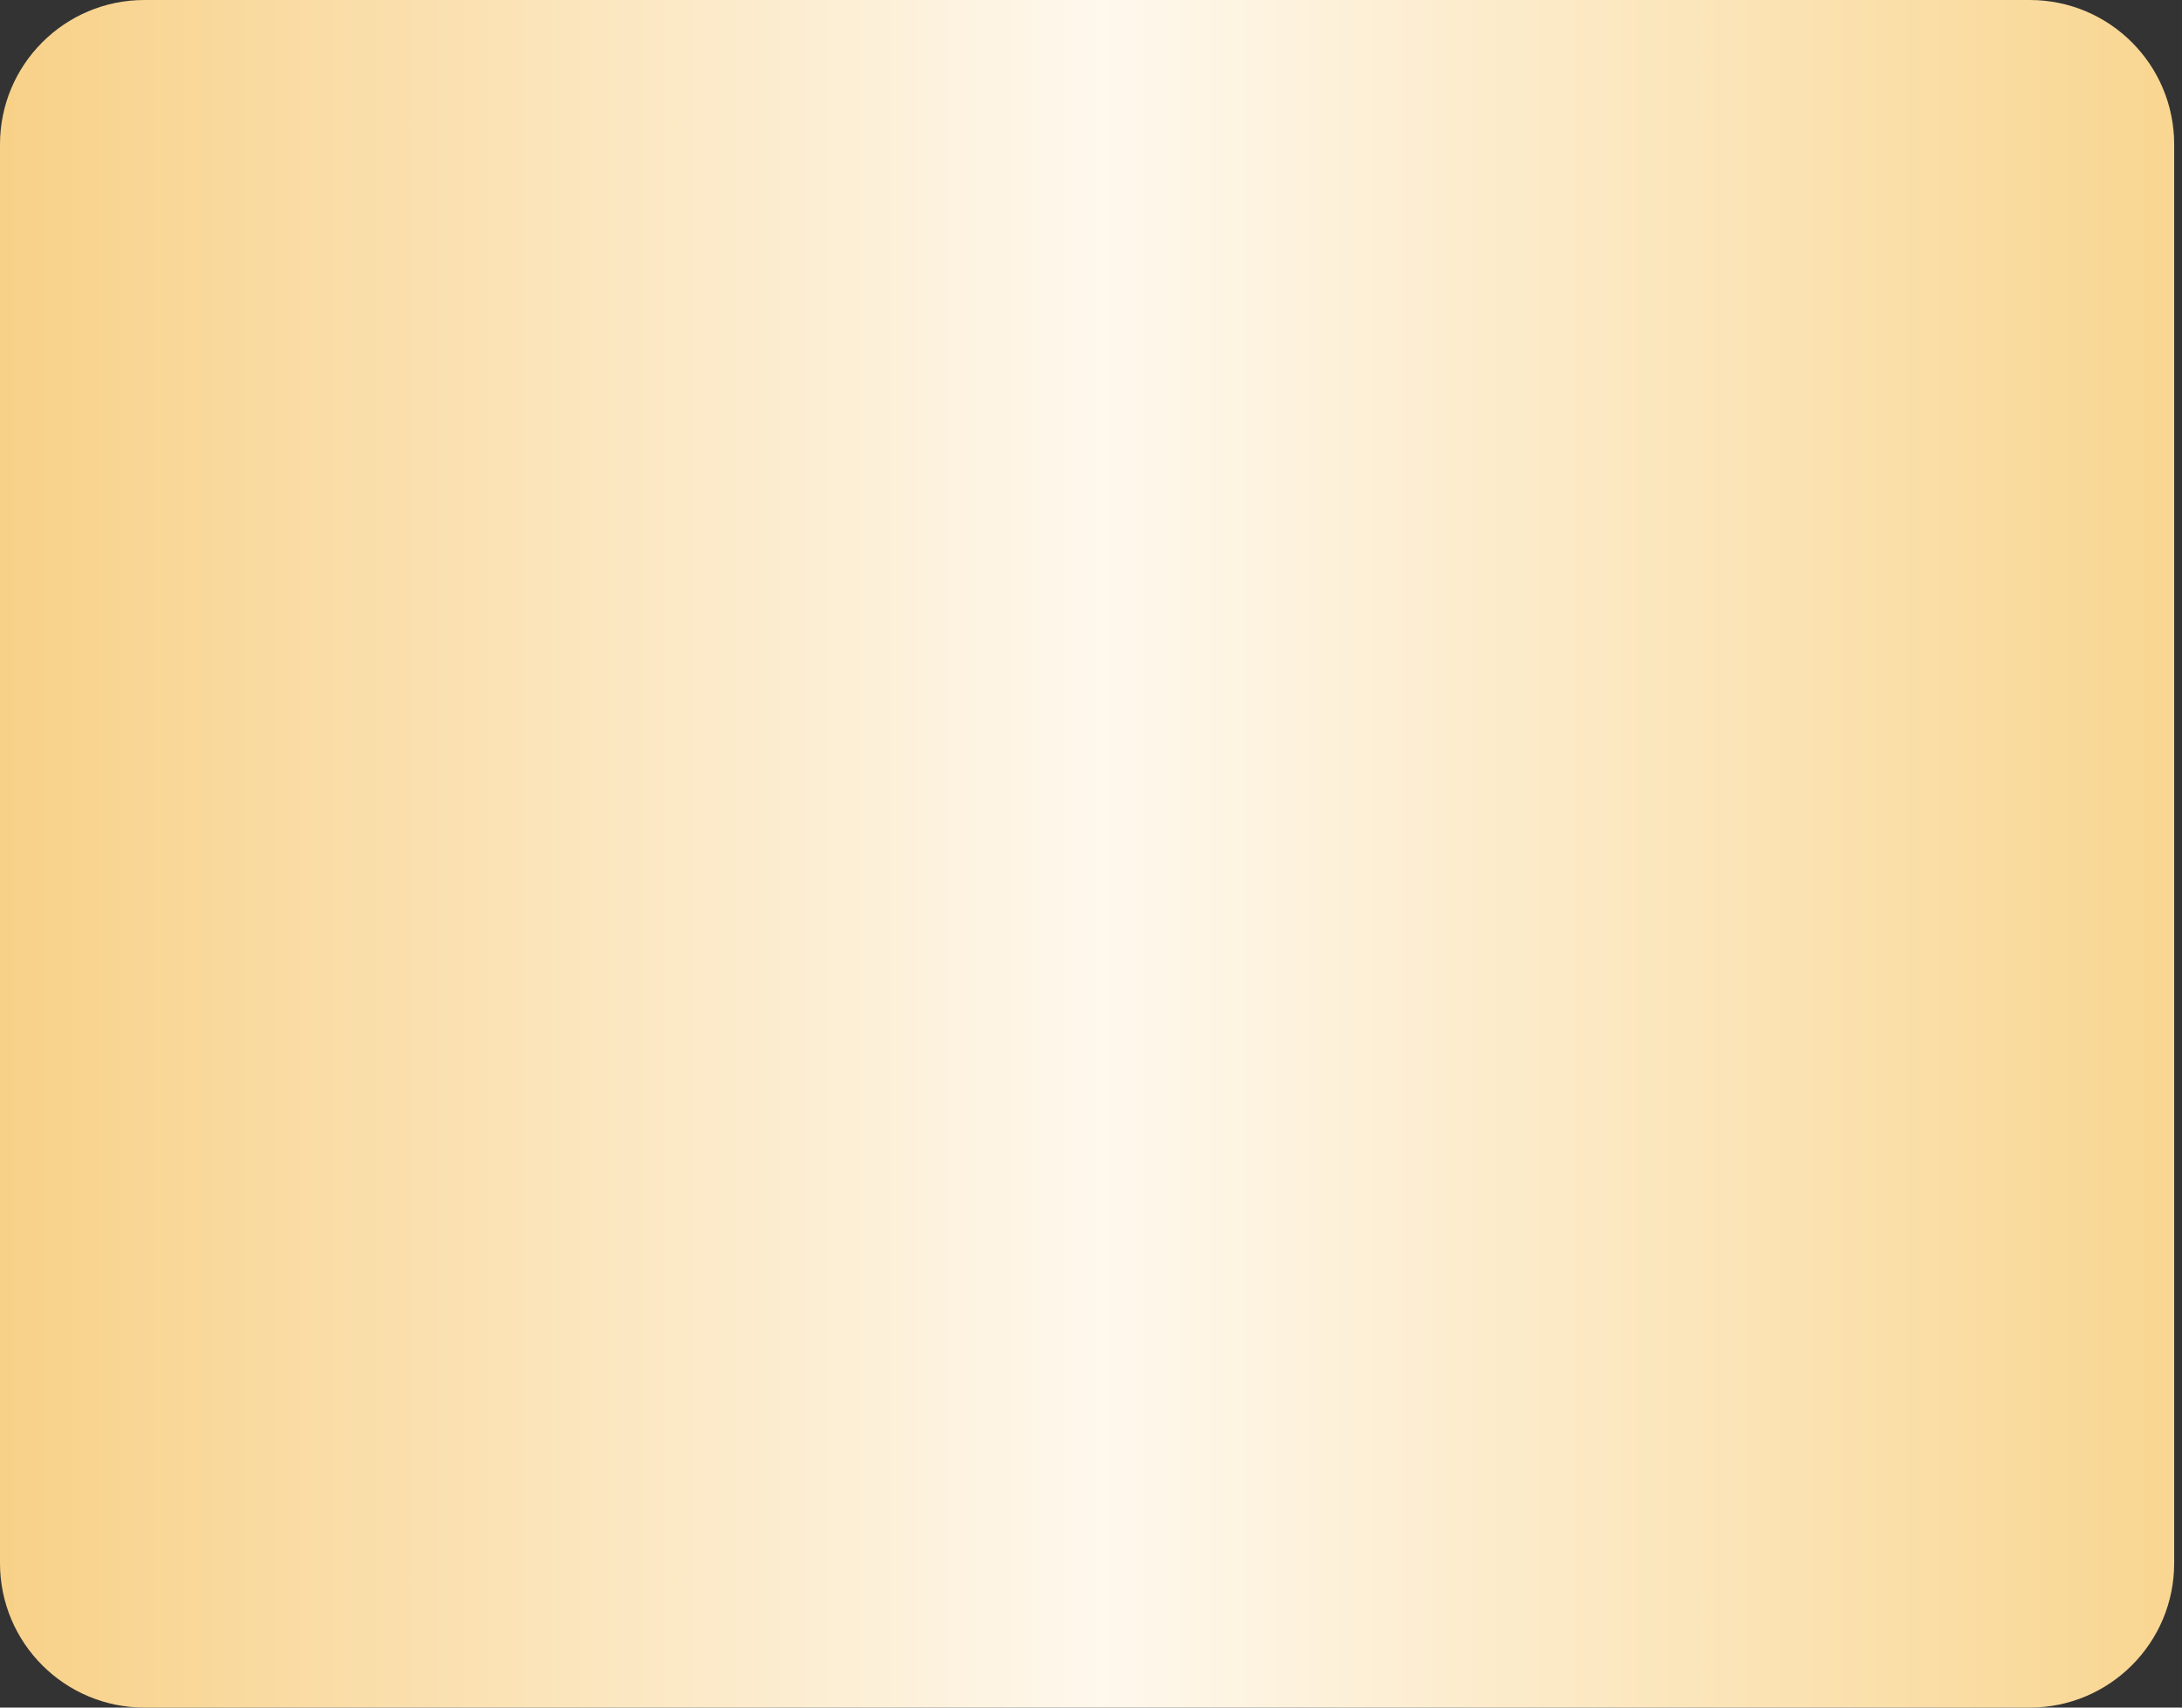 <?xml version="1.0" encoding="UTF-8"?> <svg xmlns="http://www.w3.org/2000/svg" width="207" height="162" viewBox="0 0 207 162" fill="none"><rect x="0" y="0" width="207" height="162" fill="#333333" stroke="none"/><path d="M0 13.699C0 6.133 6.133 0 13.699 0H192.559C200.124 0 206.258 6.133 206.258 13.699V40.5V84.5V121.5V148.301C206.258 155.867 200.124 162 192.559 162H13.699C6.133 162 0 155.867 0 148.301V13.699Z" fill="url(#paint0_linear_1638_44)"></path><defs><linearGradient id="paint0_linear_1638_44" x1="206.258" y1="81" x2="0" y2="81" gradientUnits="userSpaceOnUse"><stop stop-color="#F9D691"></stop><stop offset="0.493" stop-color="#FEF8ED"></stop><stop offset="1" stop-color="#F8D188"></stop></linearGradient></defs></svg> 